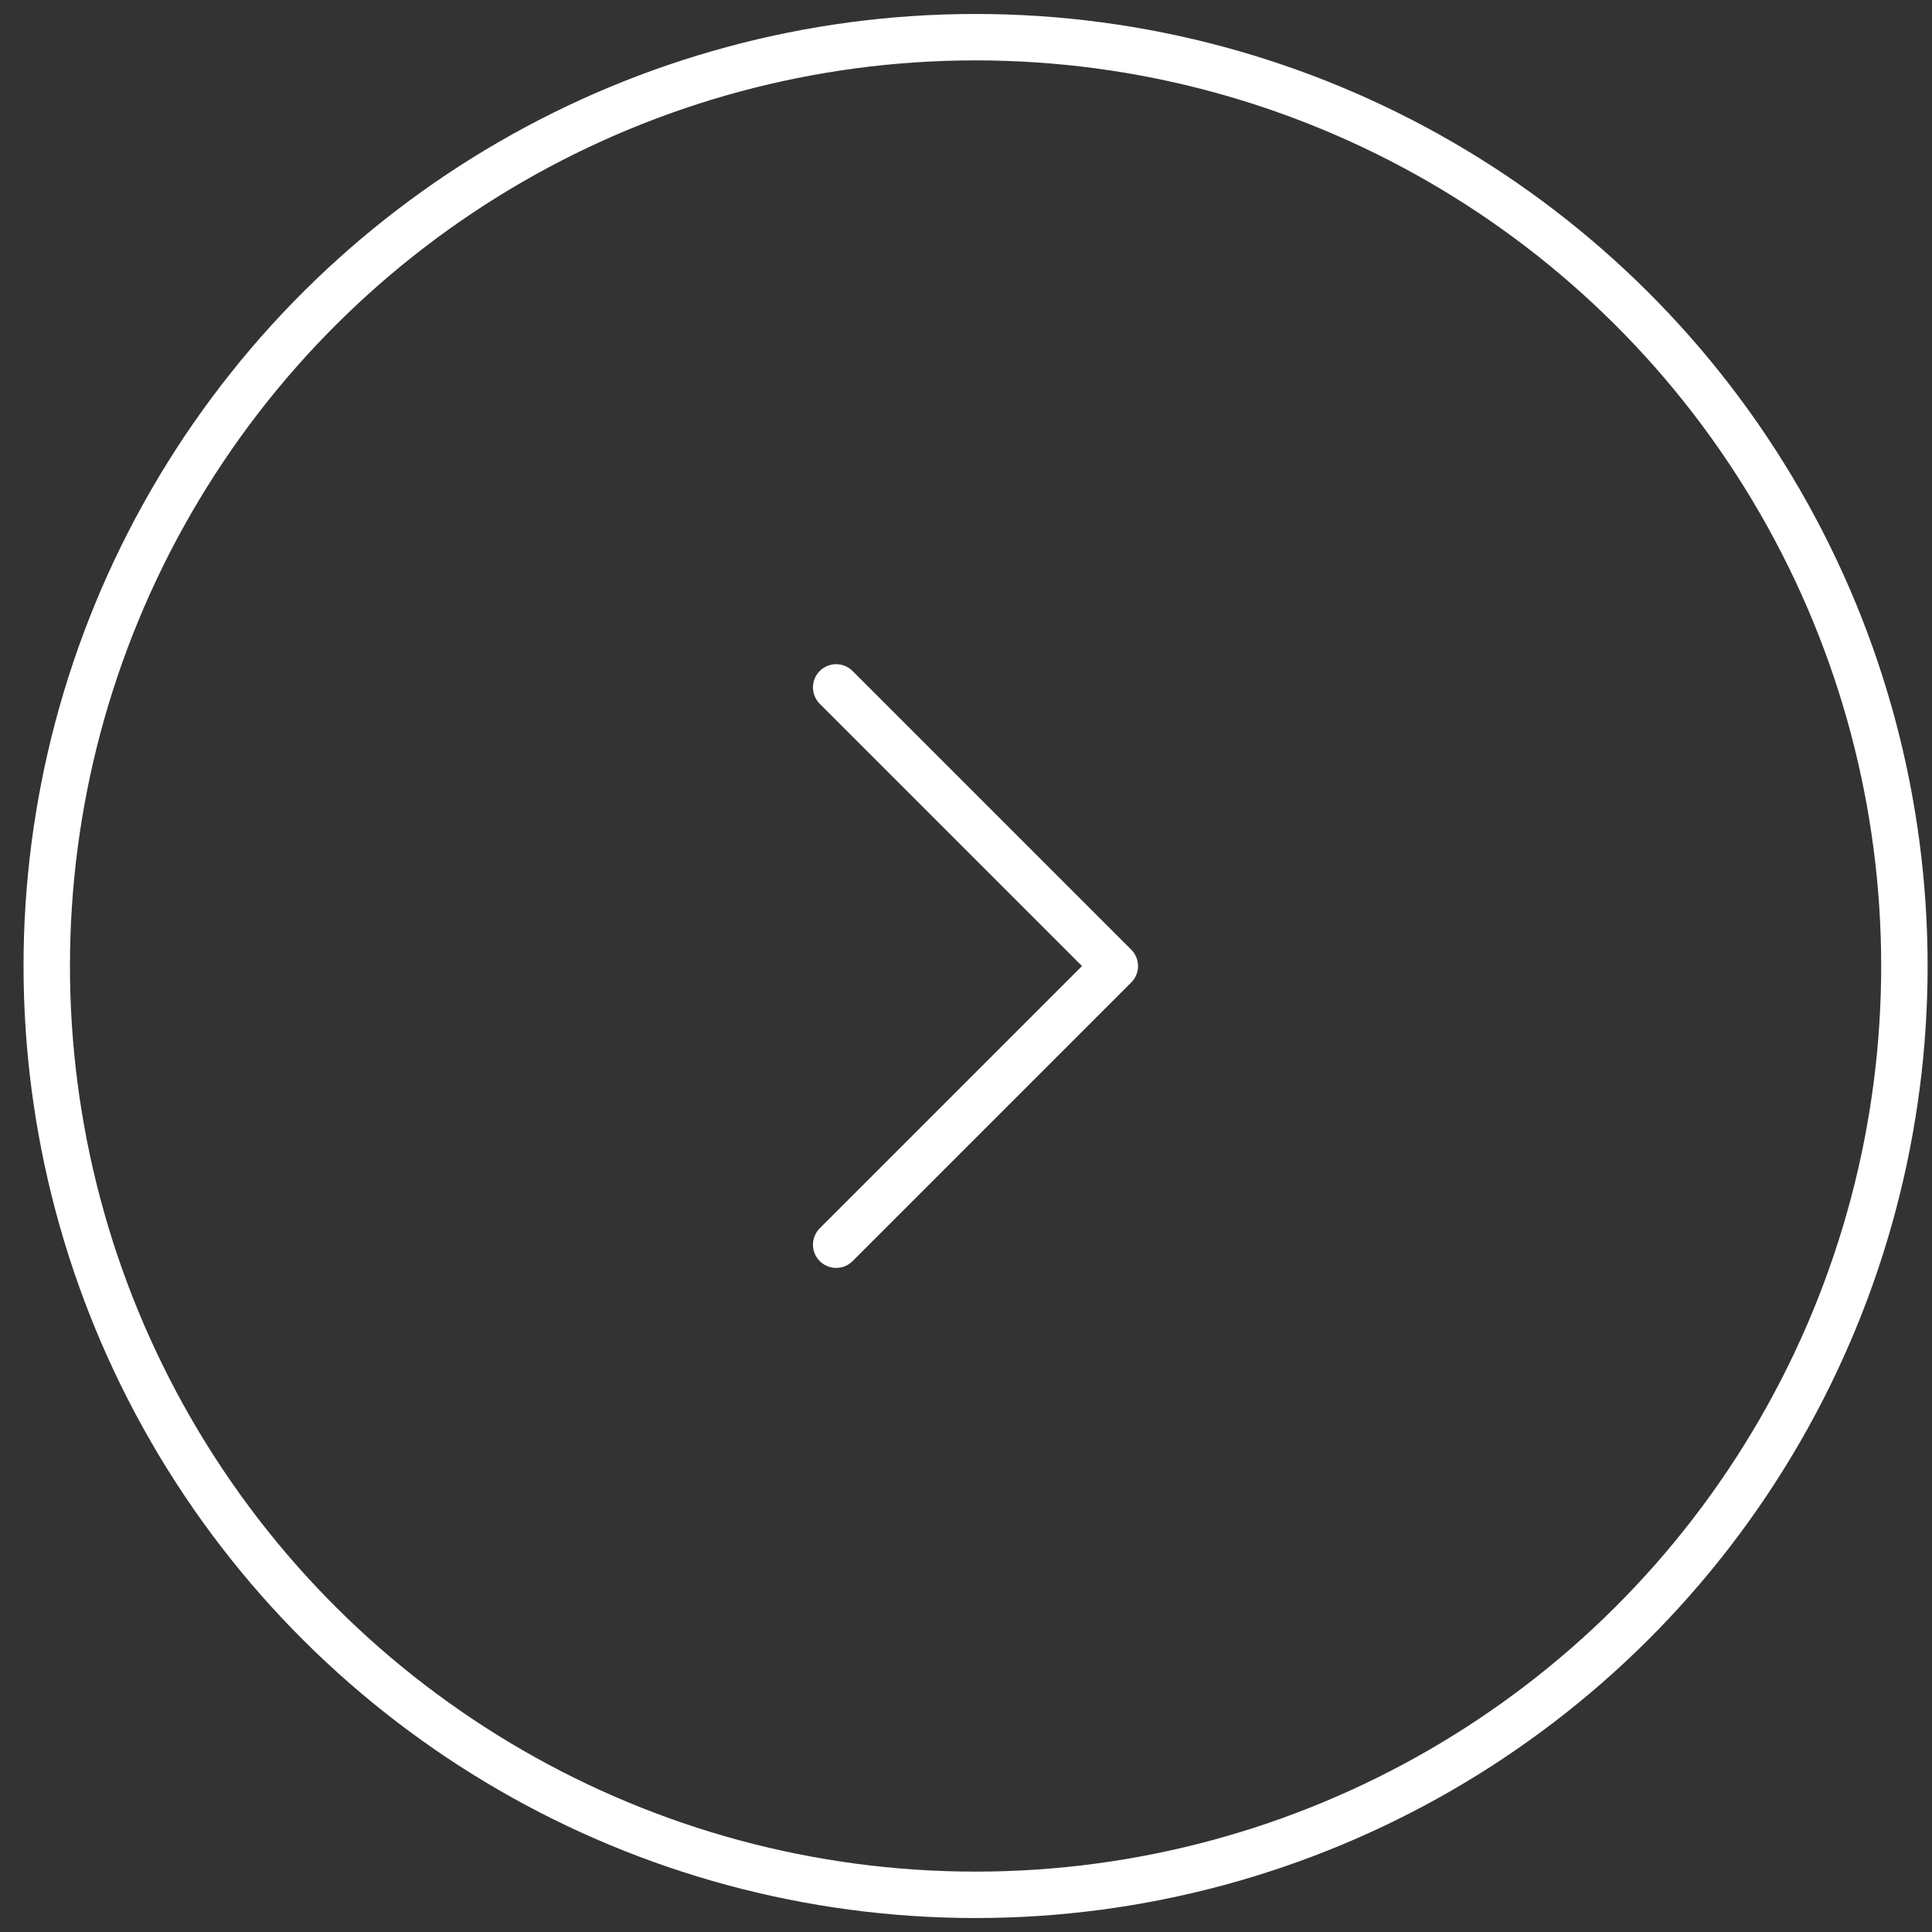 <svg width="70" height="70" viewBox="0 0 70 70" fill="none" xmlns="http://www.w3.org/2000/svg">
<rect x="0" y="0" width="70" height="70" fill="#333333" stroke="none"/>
<circle cx="33.653" cy="33.653" r="33.653" transform="matrix(4.37114e-08 1 1 -4.37114e-08 1.694 1.347)" stroke="white" stroke-width="1.682"/>
<path d="M30.296 45.098L40.392 35.002L30.296 24.906" stroke="white" stroke-width="1.682" stroke-linecap="round" stroke-linejoin="round"/>
</svg>
